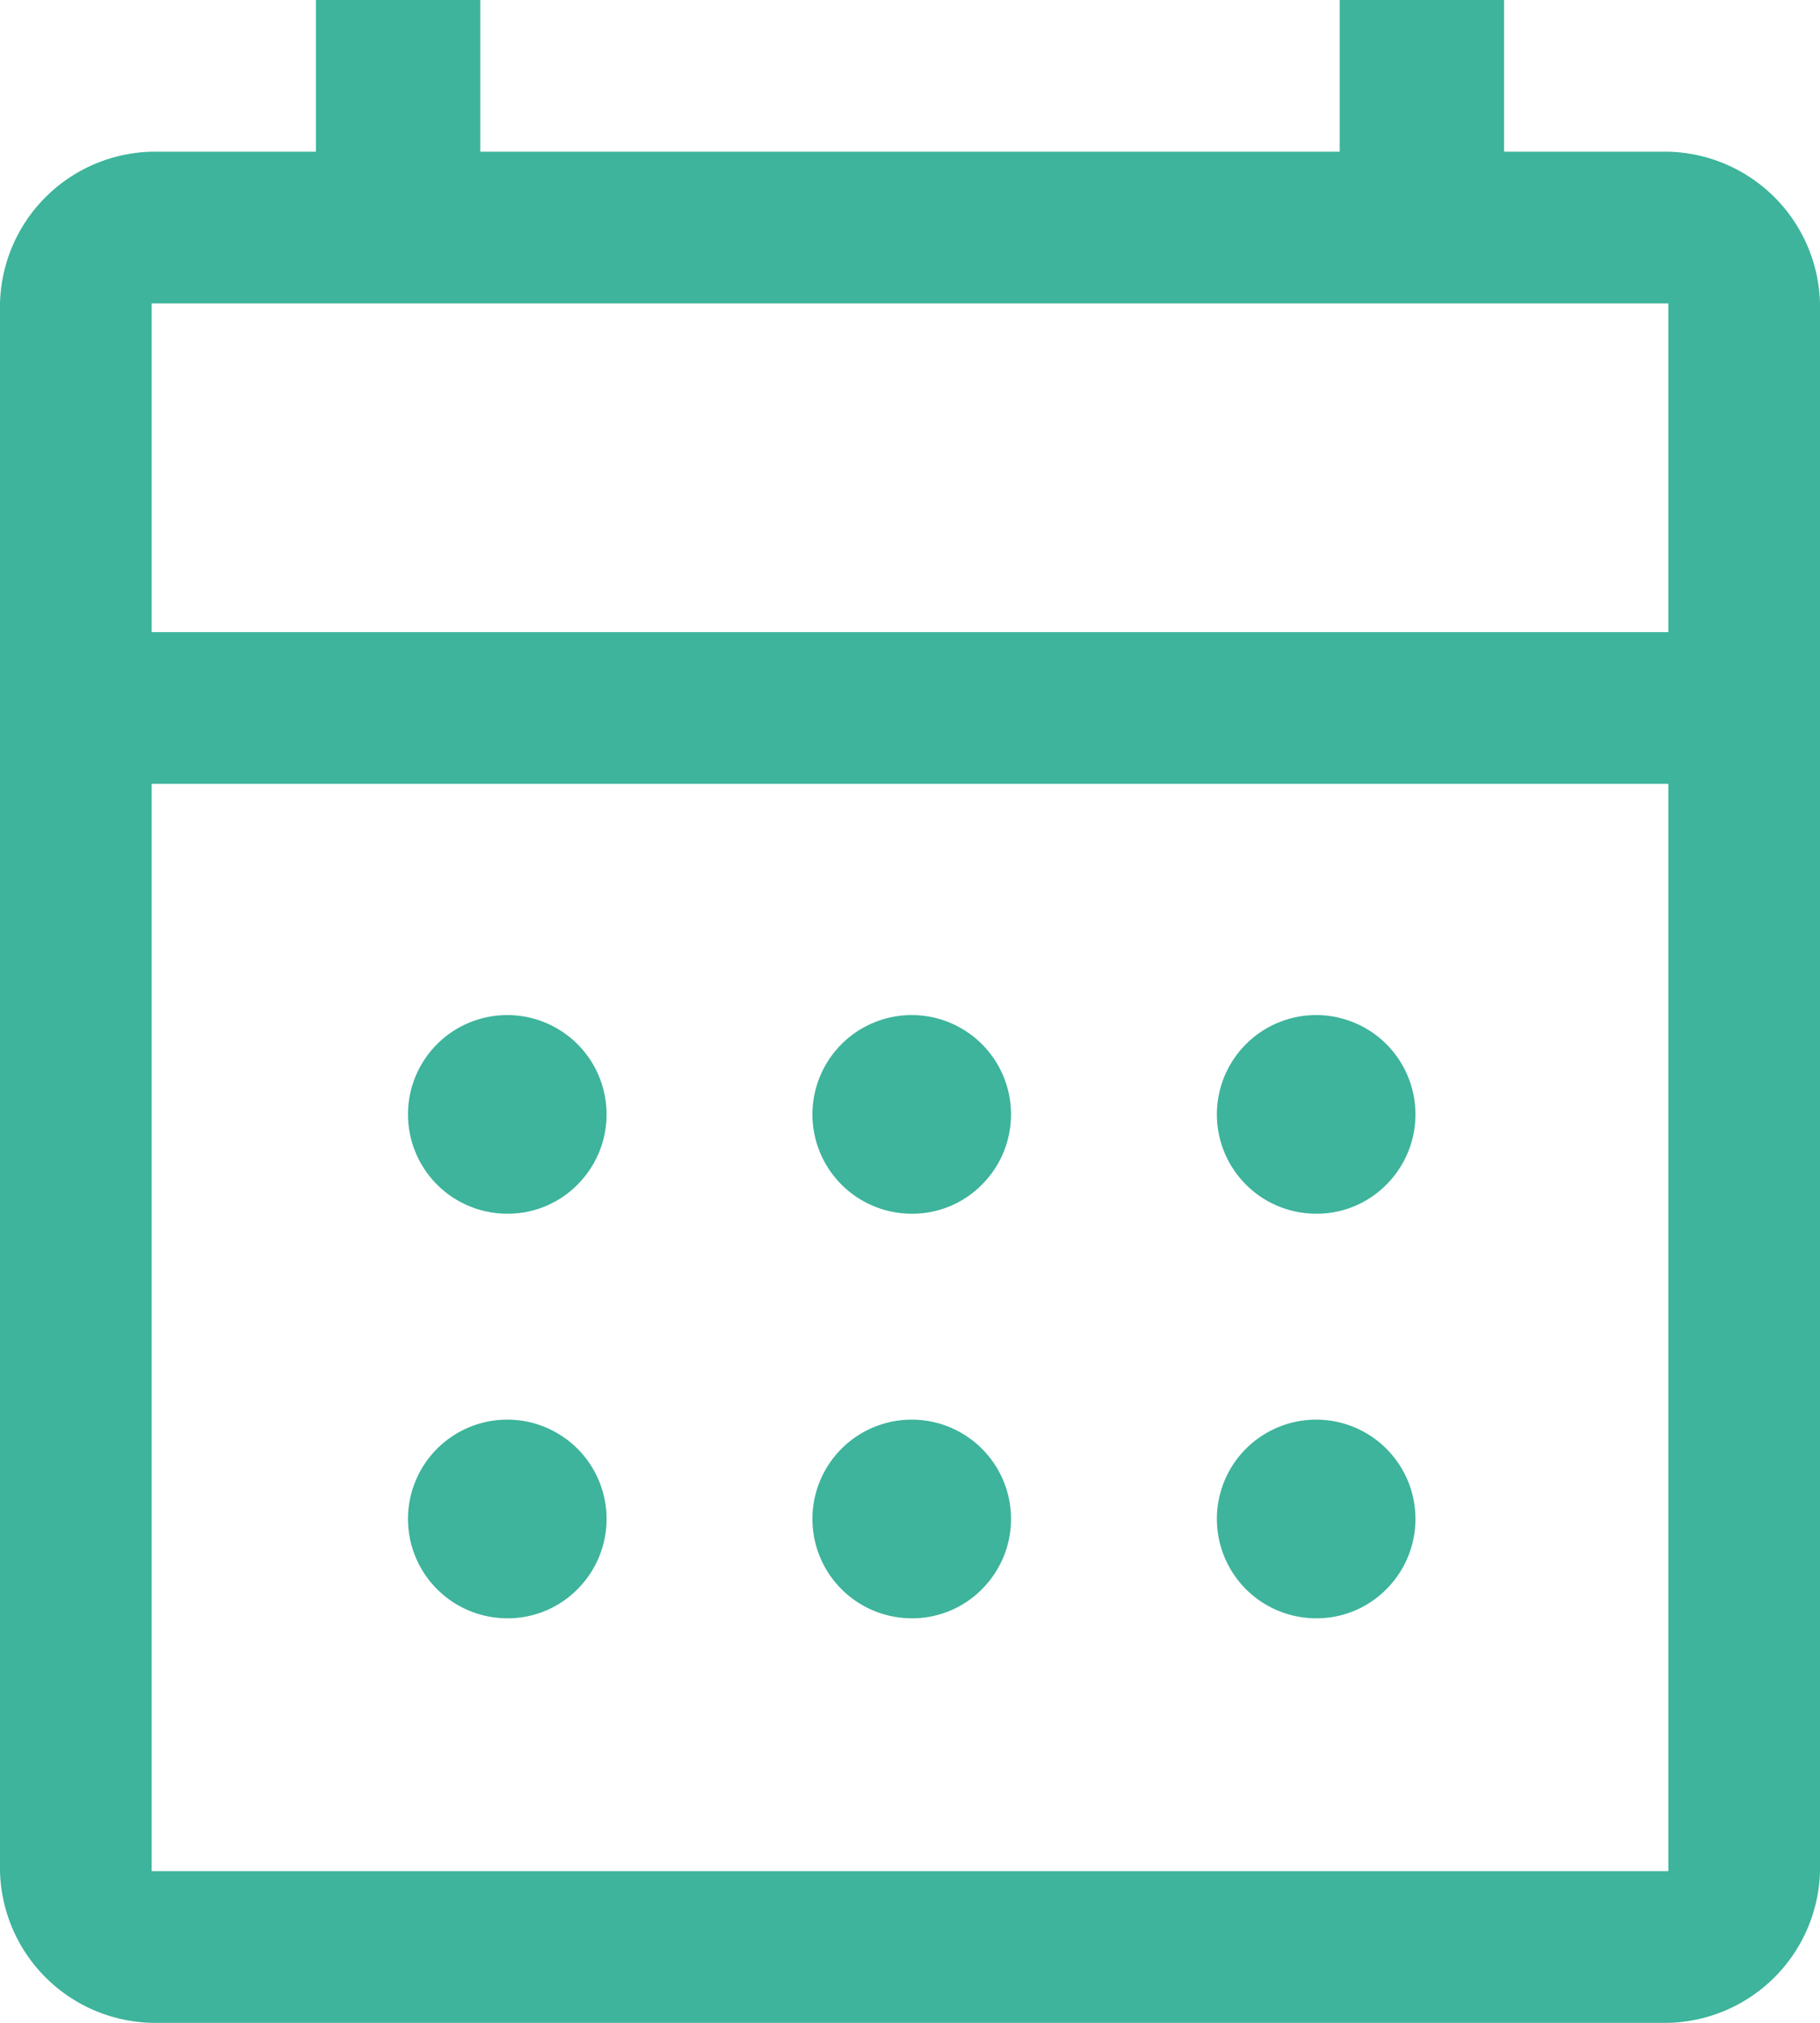 <svg xmlns="http://www.w3.org/2000/svg" width="18" height="20" viewBox="0 0 18 20">
  <path id="calendar_month_FILL0_wght400_GRAD0_opsz48" d="M15,16a.982.982,0,1,1,.712-.288A.968.968,0,0,1,15,16Zm-4,0a.982.982,0,1,1,.712-.288A.968.968,0,0,1,11,16Zm8,0a.982.982,0,1,1,.712-.288A.968.968,0,0,1,19,16Zm-4,4a.982.982,0,1,1,.712-.288A.968.968,0,0,1,15,20Zm-4,0a.982.982,0,1,1,.712-.288A.968.968,0,0,1,11,20Zm8,0a.982.982,0,1,1,.712-.288A.968.968,0,0,1,19,20ZM7.5,24A1.538,1.538,0,0,1,6,22.5V7A1.538,1.538,0,0,1,7.5,5.5H9.125V4H10.75V5.5h8.5V4h1.625V5.5H22.5A1.538,1.538,0,0,1,24,7V22.5A1.538,1.538,0,0,1,22.5,24Zm0-1.5h15V11.75H7.5V22.5Zm0-12.25h15V7H7.5Zm0,0V7h0Z" transform="translate(-6 -4)" fill="#3DB49B"/>
</svg>
